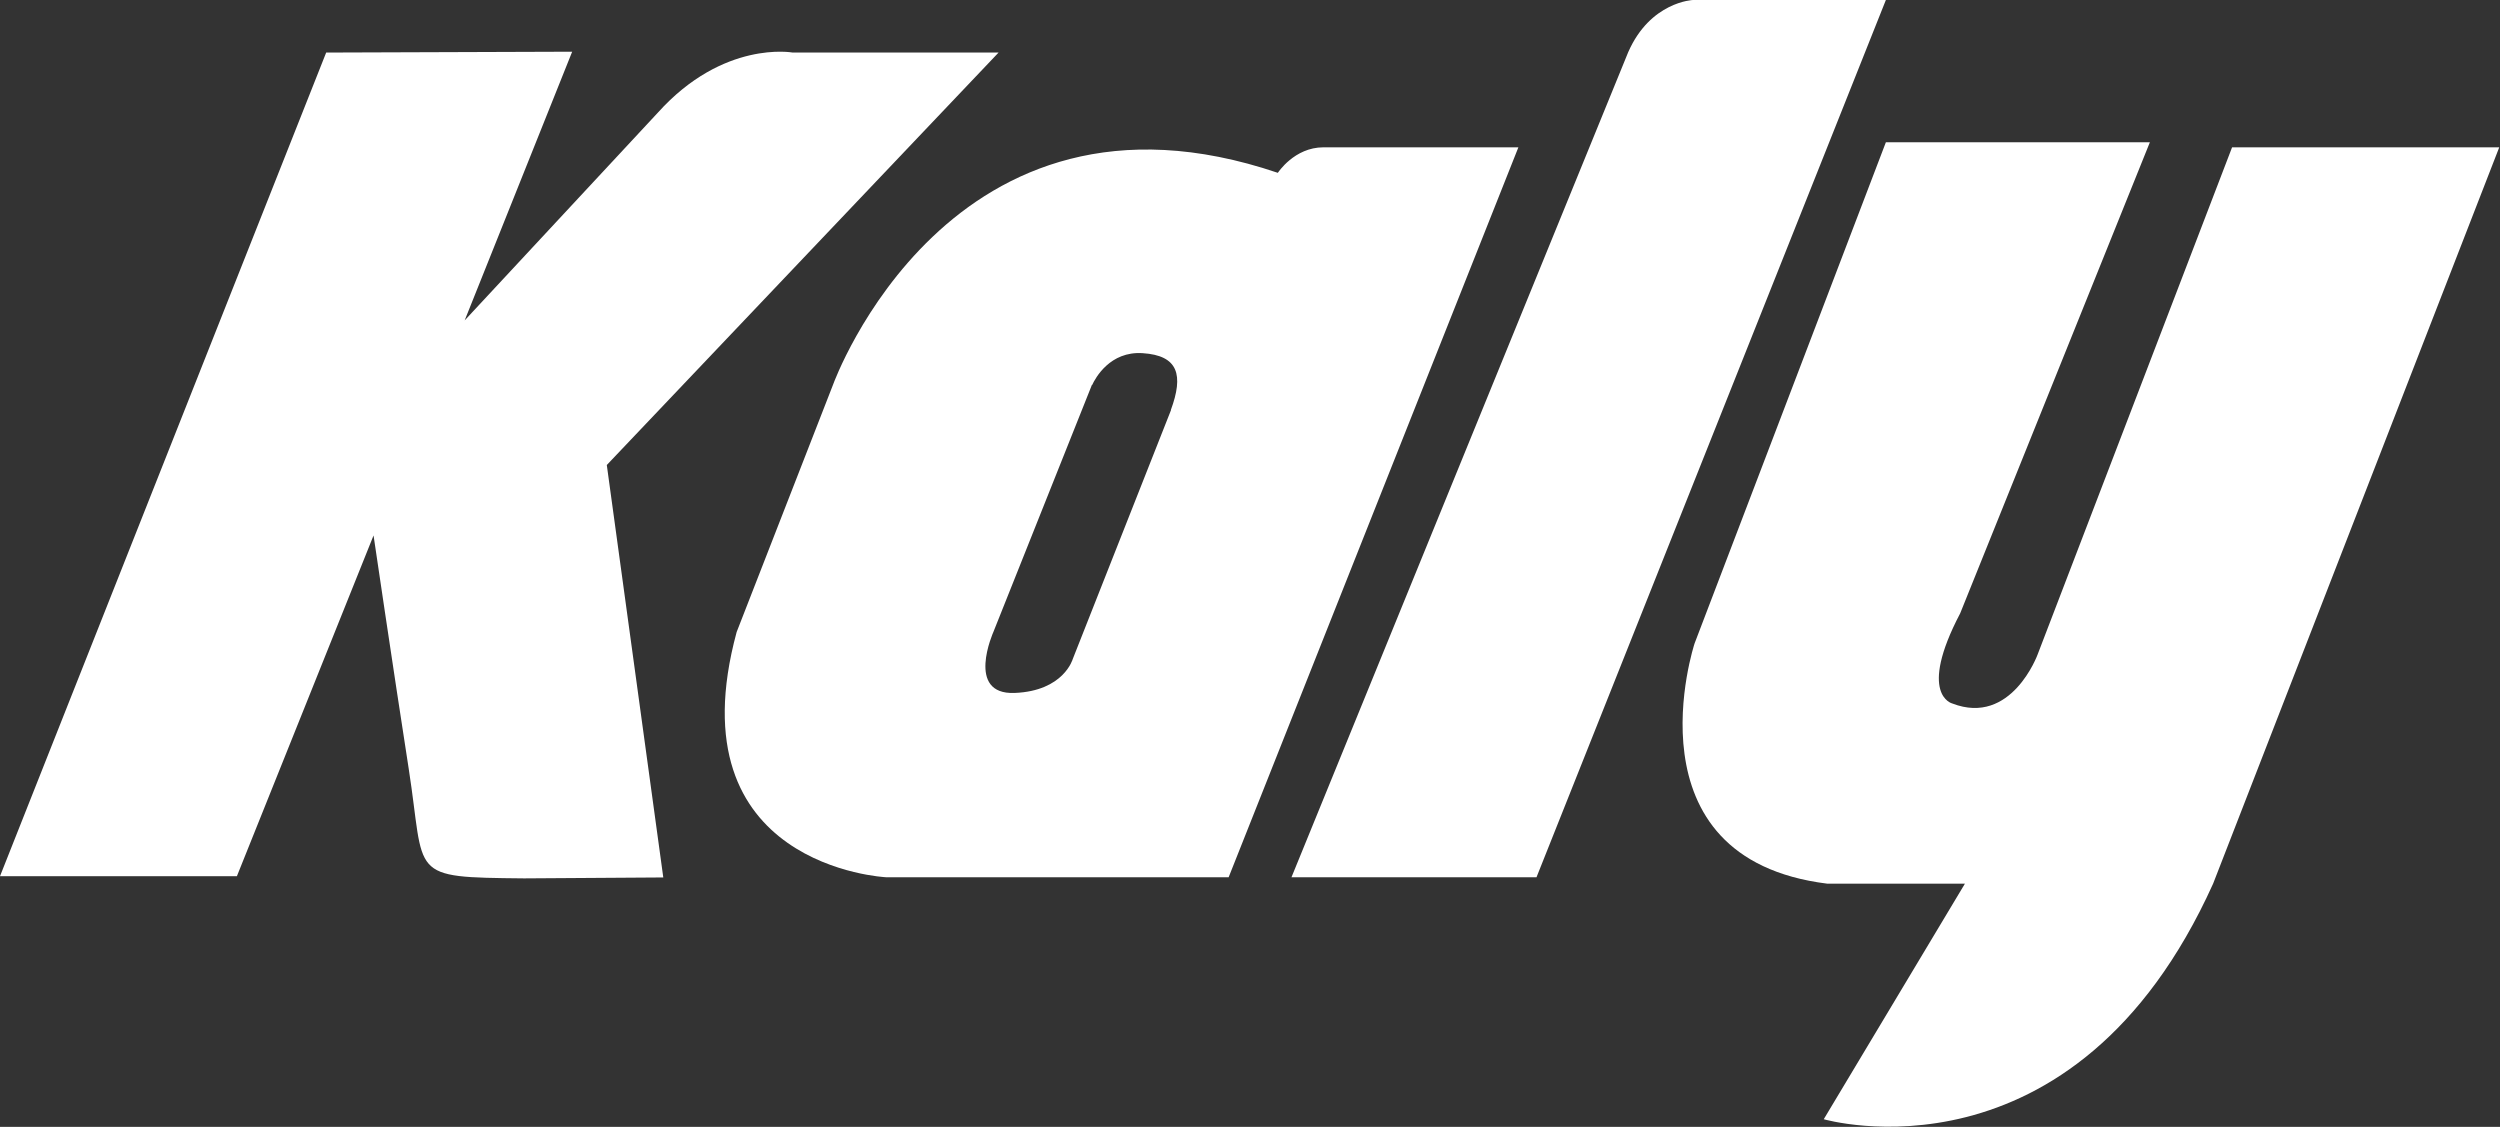 <?xml version="1.0" encoding="UTF-8" standalone="no"?><!DOCTYPE svg PUBLIC "-//W3C//DTD SVG 1.1//EN" "http://www.w3.org/Graphics/SVG/1.1/DTD/svg11.dtd"><svg width="100%" height="100%" viewBox="0 0 2711 1222" version="1.1" xmlns="http://www.w3.org/2000/svg" xmlns:xlink="http://www.w3.org/1999/xlink" xml:space="preserve" xmlns:serif="http://www.serif.com/" style="fill-rule:evenodd;clip-rule:evenodd;stroke-linejoin:round;stroke-miterlimit:2;"><rect x="0" y="0" width="2711" height="1222" fill="#333333" stroke="none"/><path d="M353.708,57l-353.708,893.159l256.883,-0l148.2,-369.517c0,0 20.98,142.708 38.125,252.979c18.3,117.654 -2.129,117.654 125.13,118.896l150.929,-1.008l-61.254,-447.254l424.841,-447.255l-223.287,0c-0,0 -75.092,-13.829 -146.225,65.209l-209.459,225.262l116.584,-291.4l-266.759,0.929Z" style="fill:#fff;fill-rule:nonzero;"/><path d="M1269.83,444.718l-106.521,269.905c0,-0 -9.608,34.637 -62.954,36.812c-53.746,2.2 -23.096,-66.2 -23.096,-66.2l106.792,-267.817l0.266,0.088c3.596,-7.763 19.45,-36.767 54.6,-34.542c39.167,2.475 44.634,23.933 30.729,61.696l0.184,0.058Zm165.279,-284.966c-31.617,-0 -49.404,27.666 -49.404,27.666c-355.684,-120.537 -482.146,229.217 -482.146,229.217l-104.729,268.737c-69.159,254.905 162.033,265.909 162.033,265.909l371.488,-0l314.187,-791.529l-211.429,-0Z" style="fill:#fff;fill-rule:nonzero;"/><path d="M2045.04,0l-209.192,0c-0,0 -46.238,1.792 -70.238,56.608l-365.129,894.675l265.704,0l378.855,-951.283Z" style="fill:#fff;fill-rule:nonzero;"/><path d="M2045.04,154.283l-207.425,543.42c-0,0 -77.146,233.138 143.991,260.567l149.142,0l-153.079,255.425c-0,0 271.371,78.858 422.225,-255.425l310.283,-798.517l-289.712,0l-210.859,549.95c0,0 -28.4,78.013 -92.571,53.142c0,0 -37.875,-9.142 8.575,-97.712l205.713,-510.85l-286.284,-0Z" style="fill:#fff;fill-rule:nonzero;"/></svg>